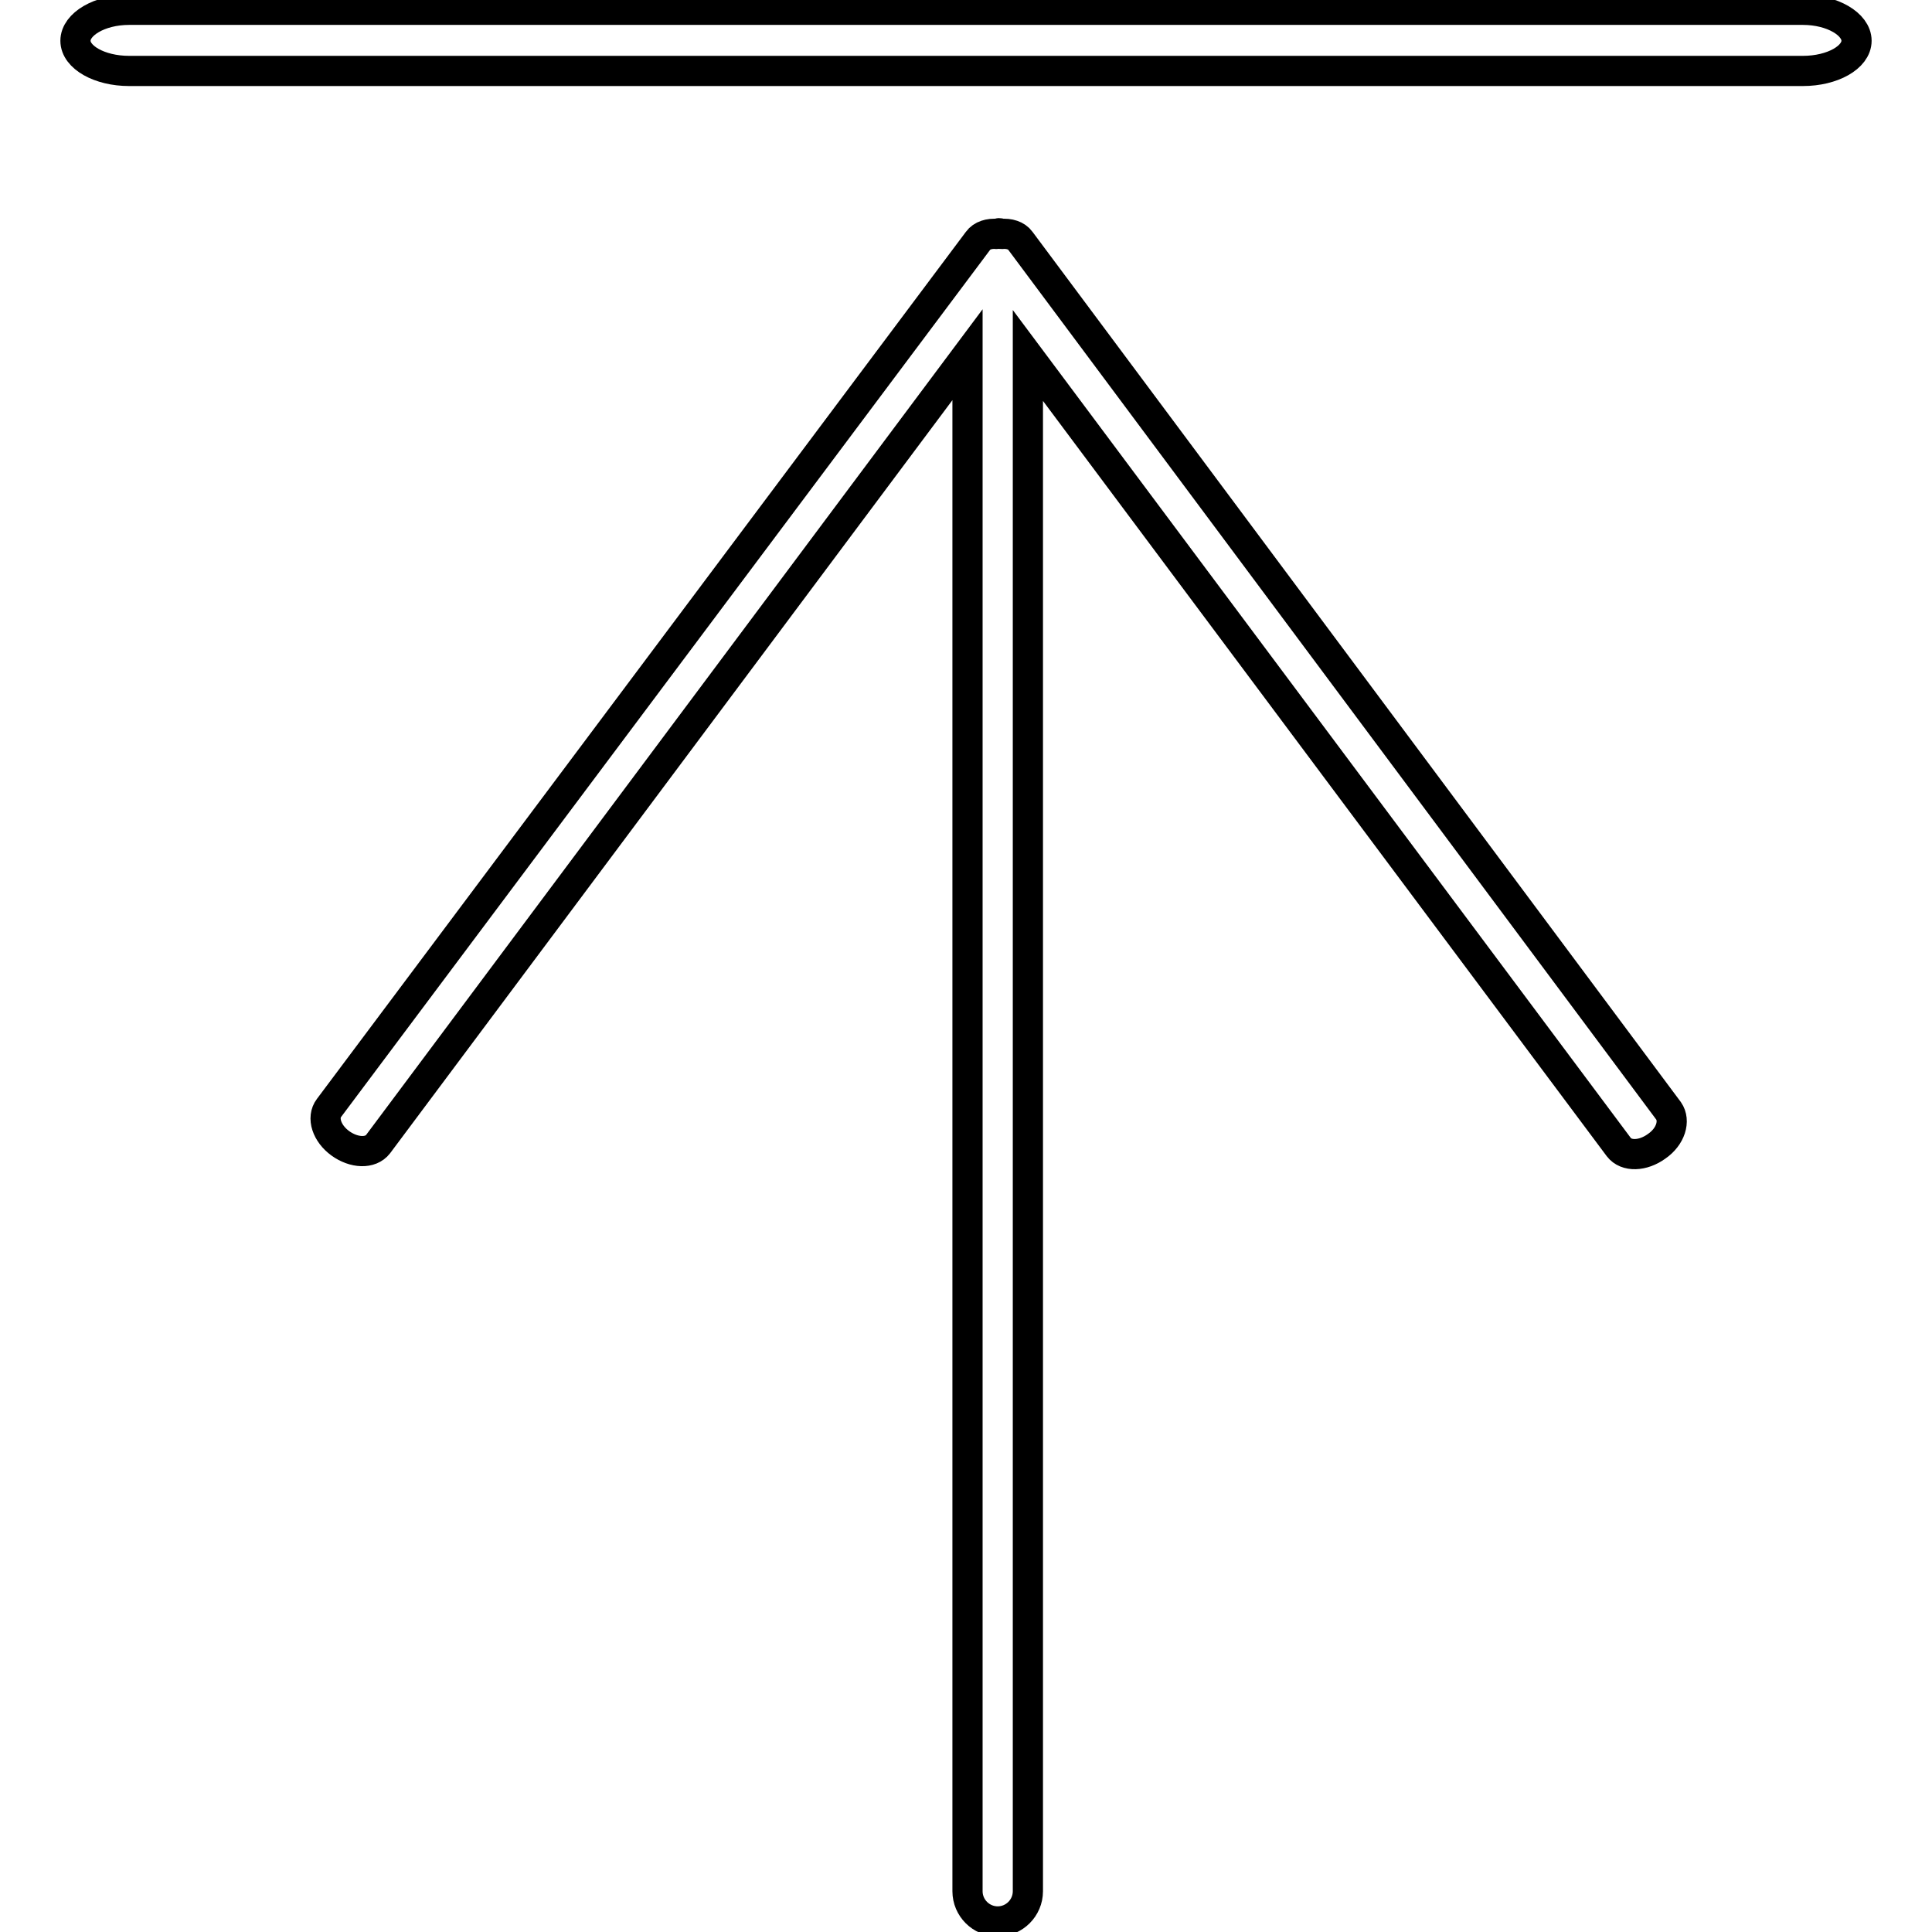 <?xml version="1.0" encoding="utf-8"?>
<!-- Svg Vector Icons : http://www.onlinewebfonts.com/icon -->
<!DOCTYPE svg PUBLIC "-//W3C//DTD SVG 1.1//EN" "http://www.w3.org/Graphics/SVG/1.1/DTD/svg11.dtd">
<svg version="1.1" xmlns="http://www.w3.org/2000/svg" xmlns:xlink="http://www.w3.org/1999/xlink" x="0px" y="0px" viewBox="0 0 256 256" enable-background="new 0 0 256 256" xml:space="preserve">
<g><g><path stroke-width="4" fill-opacity="0" stroke="#000000"  d="M246,5.4c0,2.2-3.2,4-7.1,4H17.1c-3.9,0-7.1-1.8-7.1-4l0,0c0-2.2,3.2-4.1,7.1-4.1h221.8C242.8,1.3,246,3.2,246,5.4L246,5.4z"/><path stroke-width="4" fill-opacity="0" stroke="#000000"  d="M221.1,147.2L135.2,31.9c-0.5-0.7-1.5-1-2.5-0.9c-0.1,0-0.2-0.1-0.3-0.1s-0.2,0.1-0.3,0.1c-1-0.1-2,0.2-2.5,0.9L43.6,146.8c-1,1.3-0.3,3.4,1.5,4.7c1.8,1.3,4,1.4,5,0.1L128.2,47v203.6c0,2.2,1.8,4,4,4c2.2,0,4-1.8,4-4V47.1L214.5,152c1,1.3,3.2,1.2,5-0.1C221.4,150.6,222,148.5,221.1,147.2z"/></g></g>
</svg>